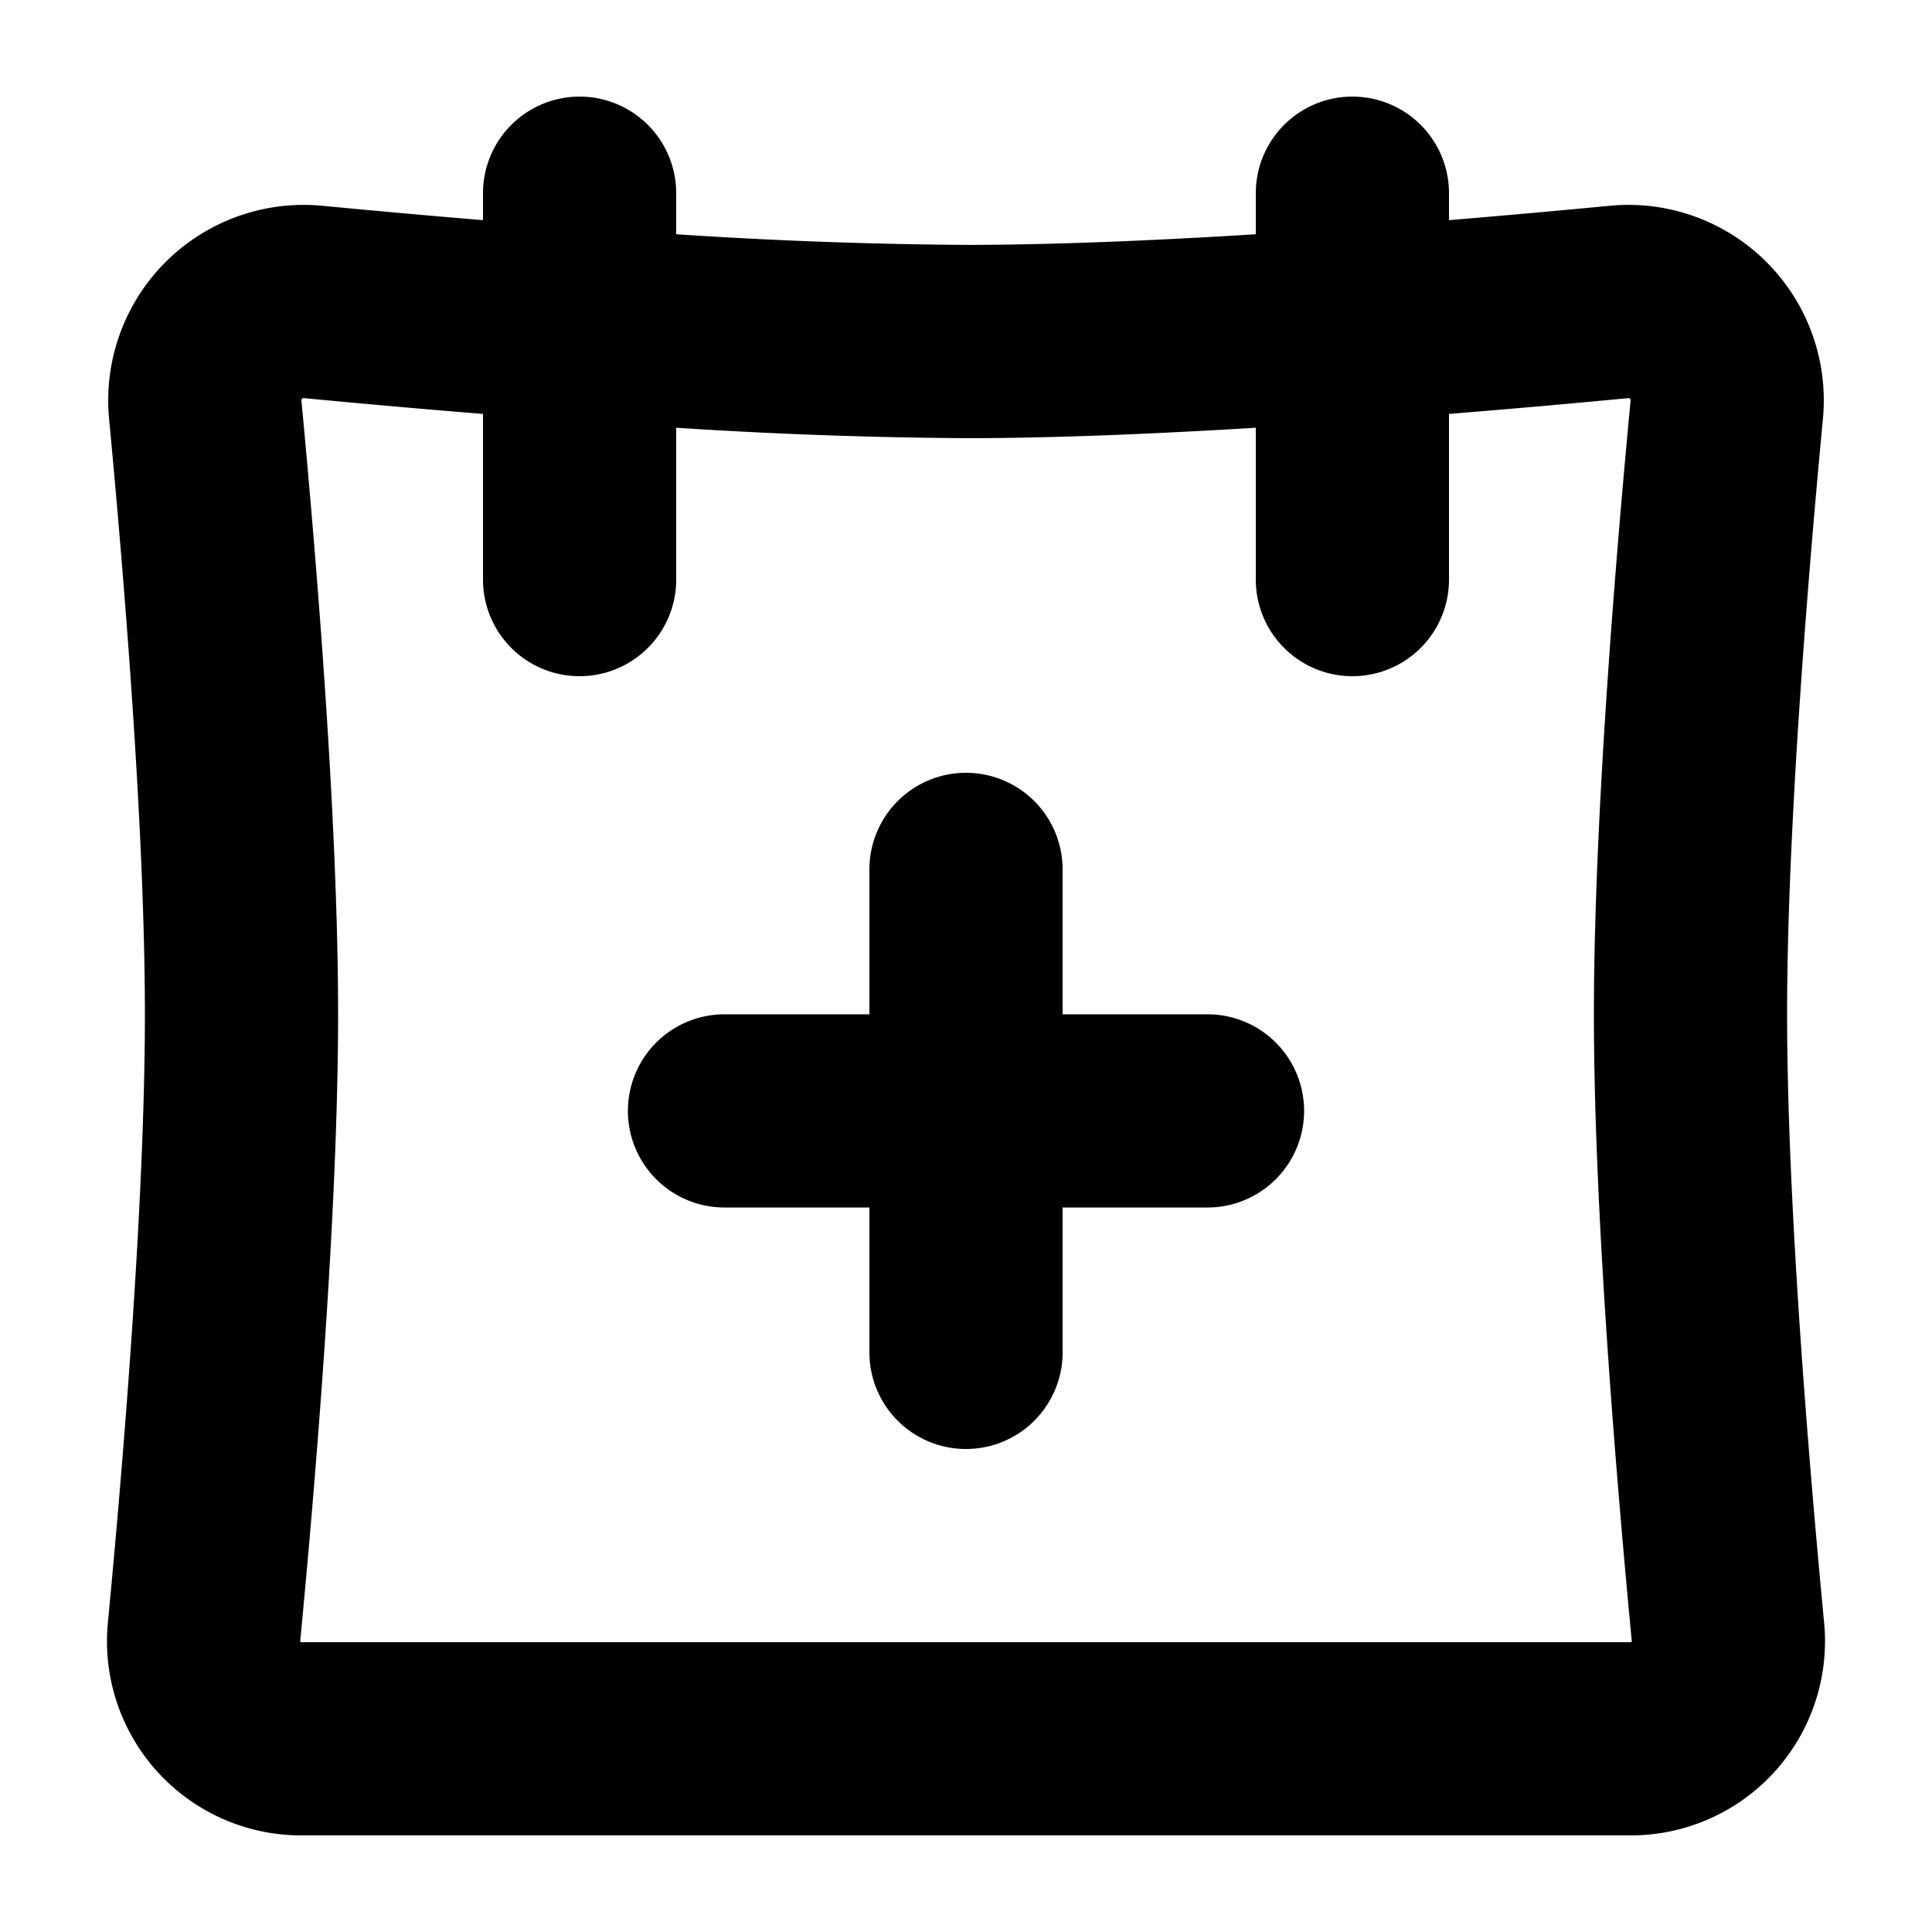 <?xml version="1.0" encoding="utf-8"?><!-- Скачано с сайта svg4.ru / Downloaded from svg4.ru -->
<svg width="800px" height="800px" viewBox="0 0 20 20" xmlns="http://www.w3.org/2000/svg" fill="none">
  <path fill="#000000" fill-rule="evenodd" d="M6 1a1 1 0 011 1v.425a50.22 50.22 0 003 .11c.901 0 1.957-.045 3-.11V2a1 1 0 112 0v.279c.625-.052 1.196-.104 1.665-.149a2.023 2.023 0 012.206 2.203c-.148 1.563-.371 4.244-.371 6.167 0 1.978.236 4.757.383 6.296A2.01 2.01 0 0116.885 19H3.115a2.01 2.01 0 01-1.998-2.204c.147-1.54.383-4.318.383-6.296 0-1.923-.223-4.604-.371-6.167A2.024 2.024 0 013.335 2.13c.469.045 1.04.097 1.665.149V2a1 1 0 011-1zm7 3.428V6a1 1 0 102 0V4.285a128.56 128.56 0 001.861-.164h.002l.01.007a.028.028 0 01.007.01v.006c-.148 1.562-.38 4.328-.38 6.356 0 2.085.245 4.95.392 6.487v.007a.017.017 0 01-.006.006H3.114a.017.017 0 01-.006-.008v-.005c.147-1.537.392-4.402.392-6.487 0-2.028-.232-4.794-.38-6.356v-.007l.007-.009a.03.03 0 01.01-.007h.007c.51.049 1.15.107 1.856.164V6a1 1 0 002 0V4.428a51.34 51.34 0 003 .108c.912 0 1.963-.045 3-.108zM9 10.5V9a1 1 0 012 0v1.5h1.5a1 1 0 110 2H11V14a1 1 0 11-2 0v-1.5H7.5a1 1 0 110-2H9z"/>
</svg>